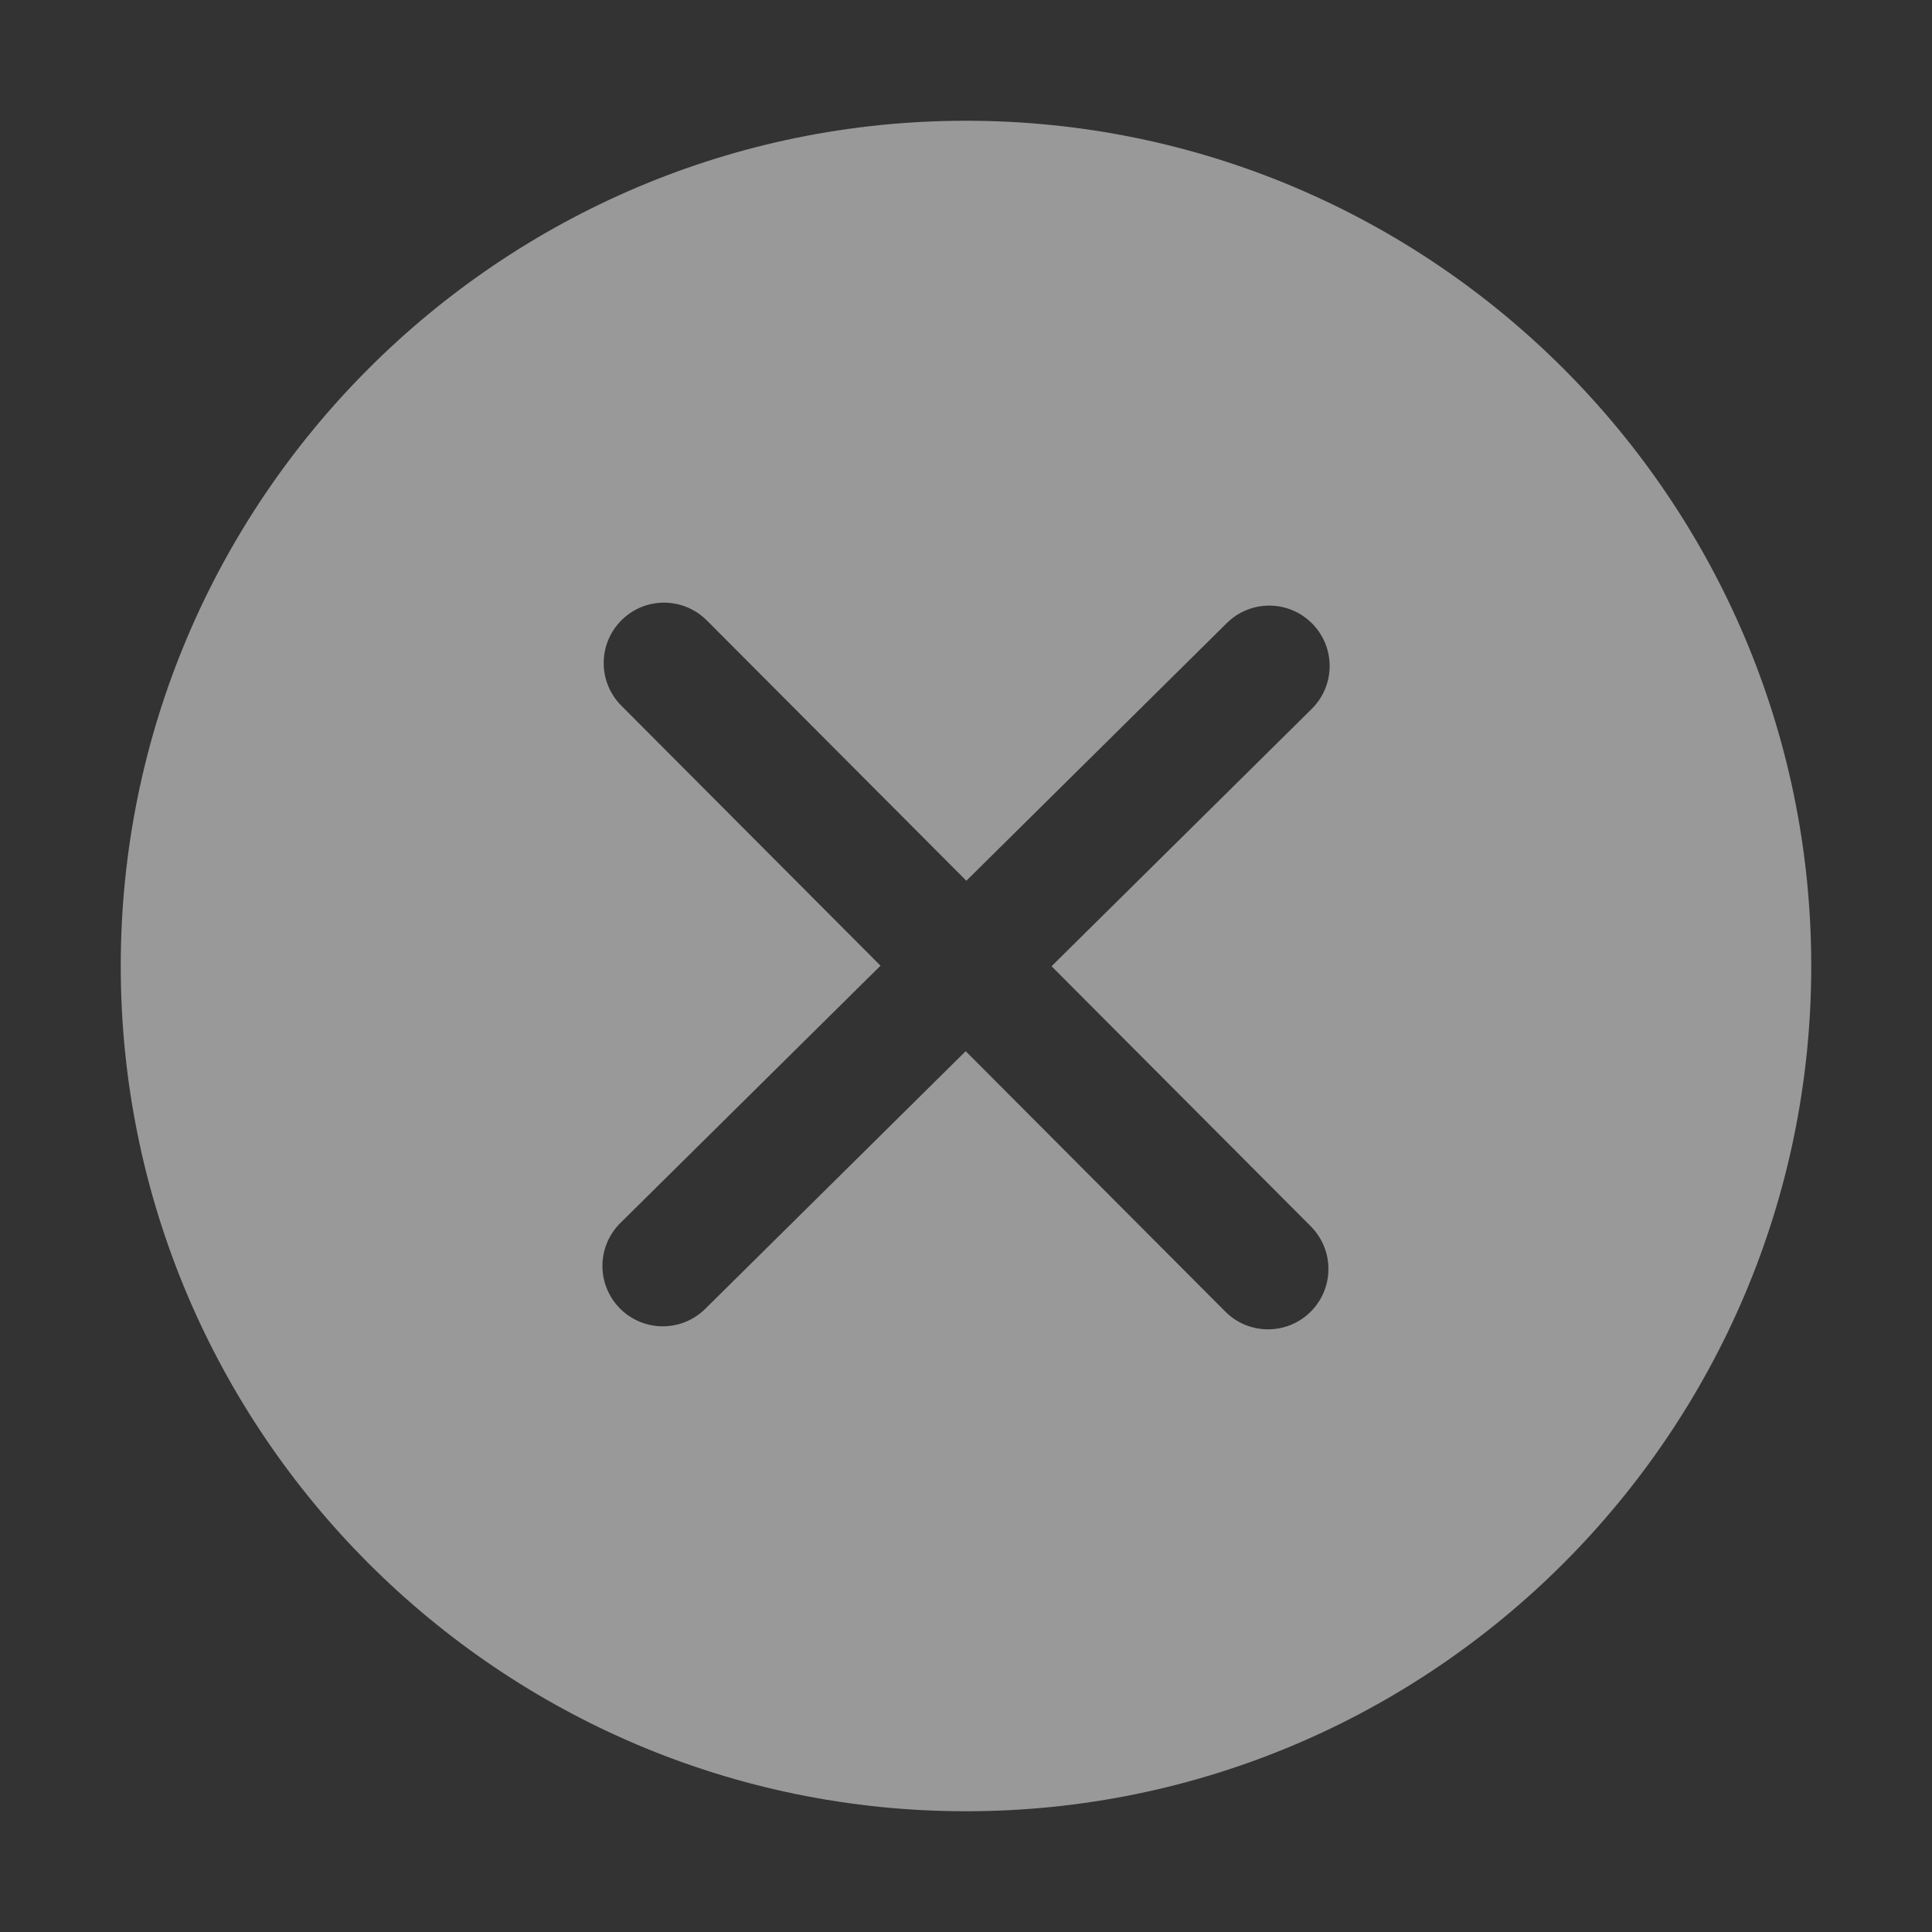 <?xml version="1.0" standalone="no"?><!DOCTYPE svg PUBLIC "-//W3C//DTD SVG 1.1//EN" "http://www.w3.org/Graphics/SVG/1.1/DTD/svg11.dtd">
<svg t="1655262509304" class="icon" viewBox="0 0 1024 1024" version="1.1"
  xmlns="http://www.w3.org/2000/svg" p-id="4901" width="30" height="30"
  xmlns:xlink="http://www.w3.org/1999/xlink">
  <rect x="0" y="0" width="1024" height="1024" fill="#333333" stroke="none"/>
  <defs>
    <style type="text/css">
    @font-face { 
      font-family: feedback-iconfont; src: url("//at.alicdn.com/t/font_1031158_u69w8yhxdu.woff2?t=1630033759944") format("woff2"), url("//at.alicdn.com/t/font_1031158_u69w8yhxdu.woff?t=1630033759944") format("woff"), url("//at.alicdn.com/t/font_1031158_u69w8yhxdu.ttf?t=1630033759944") format("truetype"); 
    }
    svg {
      fill: rgba(255, 255, 255, 0.5);
    }
    </style>
  </defs>
  <path d="M512 64c-247.009 0-448 200.961-448 448S264.961 960 512 960c247.009 0 448-200.961 448-448S759.039 64 512 64zM694.752 649.984c12.48 12.544 12.447 32.768-0.064 45.248-6.239 6.208-14.4 9.344-22.591 9.344-8.224 0-16.416-3.136-22.657-9.408l-137.6-138.017-138.048 136.577c-6.239 6.145-14.369 9.248-22.497 9.248-8.255 0-16.48-3.169-22.751-9.504-12.416-12.576-12.32-32.801 0.256-45.248l137.888-136.384-137.377-137.824c-12.48-12.513-12.447-32.768 0.064-45.248 12.513-12.513 32.735-12.447 45.248 0.064l137.568 137.984 138.048-136.575c12.544-12.447 32.832-12.32 45.248 0.256 12.447 12.576 12.32 32.832-0.256 45.248L557.344 512.127 694.752 649.984z" p-id="4902"></path>
</svg>